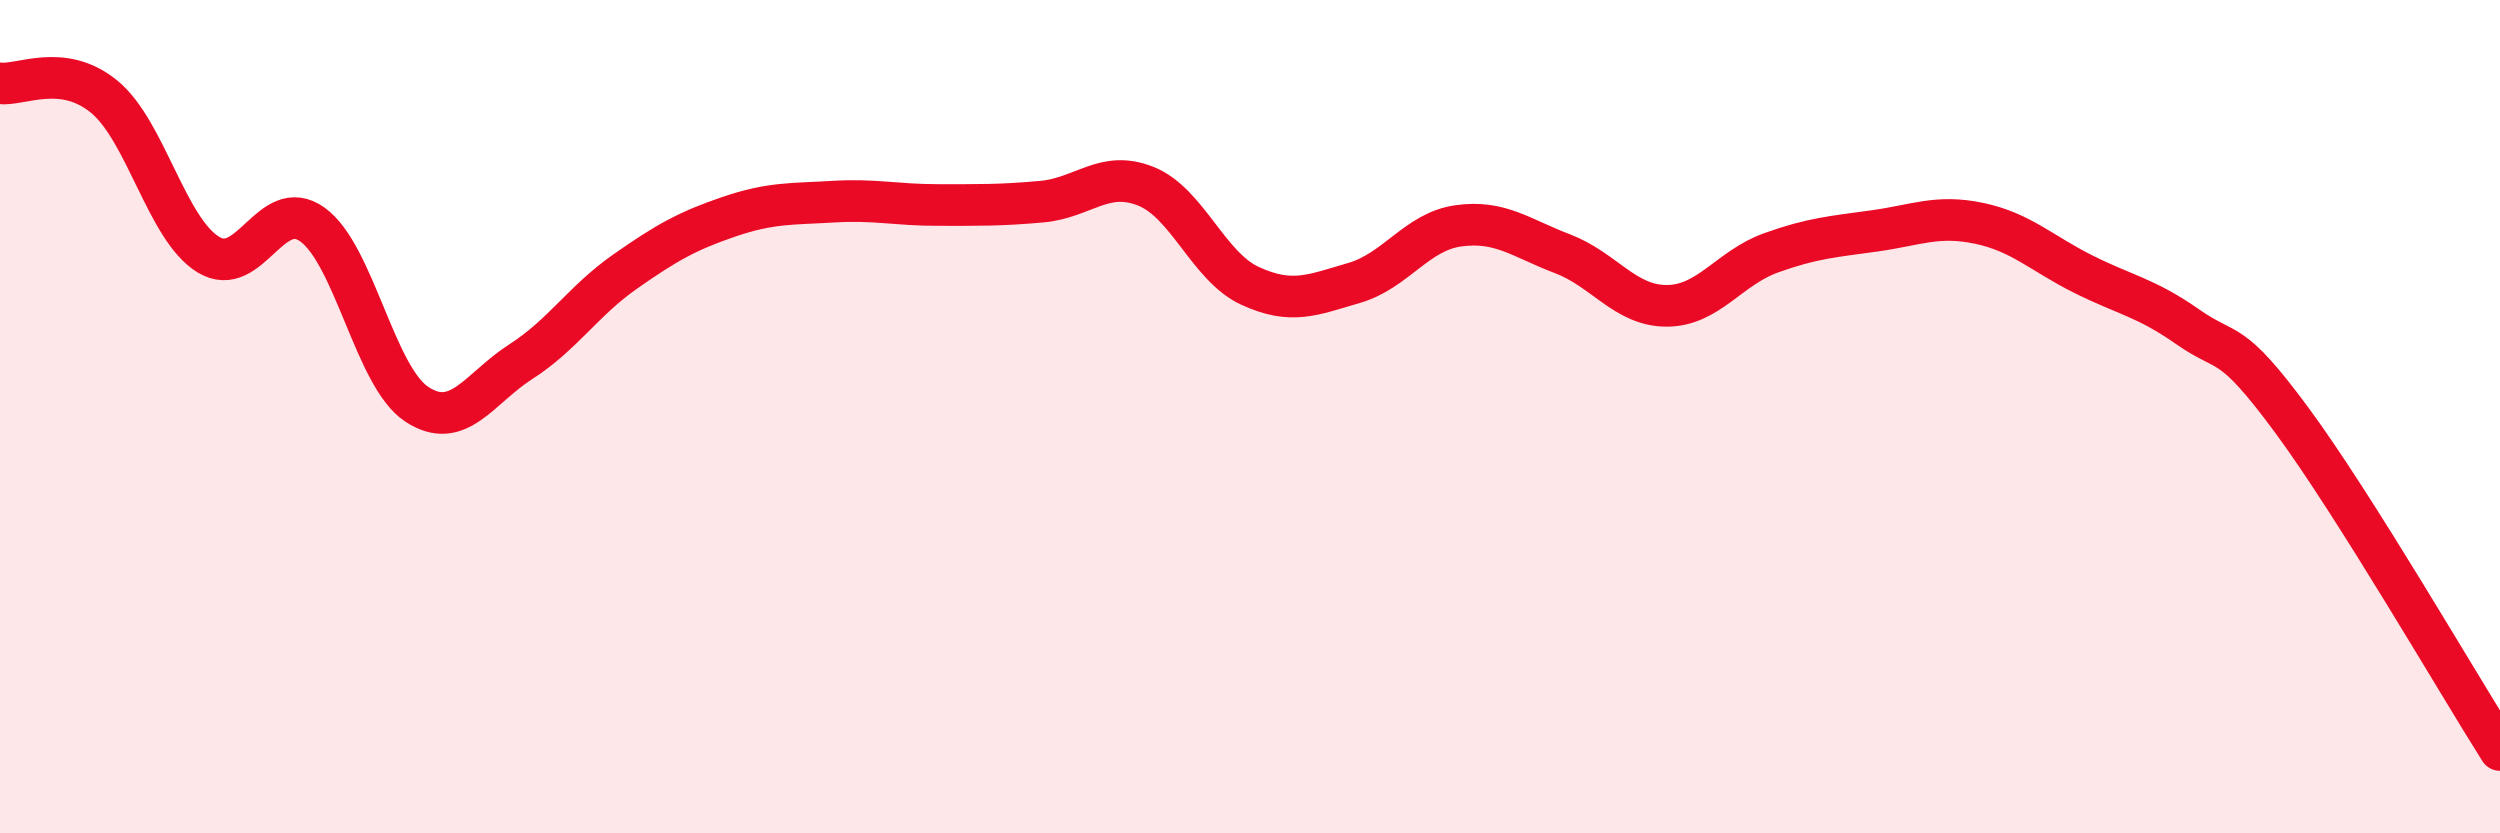 
    <svg width="60" height="20" viewBox="0 0 60 20" xmlns="http://www.w3.org/2000/svg">
      <path
        d="M 0,2 C 0.5,2.06 1.5,1.5 2.5,2.32 C 3.5,3.14 4,5.5 5,6.11 C 6,6.72 6.5,4.67 7.5,5.39 C 8.5,6.11 9,9.04 10,9.7 C 11,10.36 11.5,9.32 12.5,8.68 C 13.5,8.04 14,7.22 15,6.52 C 16,5.82 16.5,5.54 17.5,5.2 C 18.5,4.86 19,4.9 20,4.84 C 21,4.78 21.5,4.92 22.5,4.92 C 23.5,4.92 24,4.93 25,4.84 C 26,4.75 26.5,4.07 27.5,4.47 C 28.5,4.87 29,6.4 30,6.86 C 31,7.32 31.5,7.08 32.5,6.79 C 33.5,6.5 34,5.56 35,5.42 C 36,5.28 36.5,5.71 37.5,6.09 C 38.5,6.47 39,7.34 40,7.34 C 41,7.34 41.5,6.43 42.5,6.07 C 43.5,5.71 44,5.68 45,5.54 C 46,5.4 46.5,5.15 47.5,5.36 C 48.5,5.57 49,6.08 50,6.58 C 51,7.08 51.5,7.14 52.5,7.84 C 53.5,8.54 53.5,8.05 55,10.08 C 56.5,12.11 59,16.42 60,18L60 20L0 20Z"
        fill="#EB0A25"
        opacity="0.1"
        stroke-linecap="round"
        stroke-linejoin="round"
      />
      <path
        d="M 0,2 C 0.5,2.06 1.5,1.5 2.5,2.32 C 3.5,3.14 4,5.5 5,6.11 C 6,6.72 6.5,4.67 7.5,5.39 C 8.5,6.11 9,9.04 10,9.7 C 11,10.36 11.5,9.32 12.5,8.68 C 13.5,8.04 14,7.22 15,6.52 C 16,5.82 16.5,5.54 17.5,5.2 C 18.5,4.86 19,4.9 20,4.84 C 21,4.78 21.5,4.92 22.5,4.92 C 23.5,4.92 24,4.93 25,4.84 C 26,4.75 26.5,4.07 27.5,4.47 C 28.5,4.87 29,6.4 30,6.86 C 31,7.32 31.5,7.08 32.5,6.79 C 33.5,6.5 34,5.56 35,5.42 C 36,5.28 36.5,5.71 37.5,6.09 C 38.5,6.47 39,7.34 40,7.34 C 41,7.34 41.5,6.43 42.5,6.07 C 43.5,5.71 44,5.68 45,5.54 C 46,5.4 46.5,5.15 47.5,5.36 C 48.5,5.57 49,6.08 50,6.58 C 51,7.08 51.5,7.14 52.5,7.84 C 53.5,8.54 53.5,8.05 55,10.08 C 56.5,12.11 59,16.42 60,18"
        stroke="#EB0A25"
        stroke-width="1"
        fill="none"
        stroke-linecap="round"
        stroke-linejoin="round"
      />
    </svg>
  